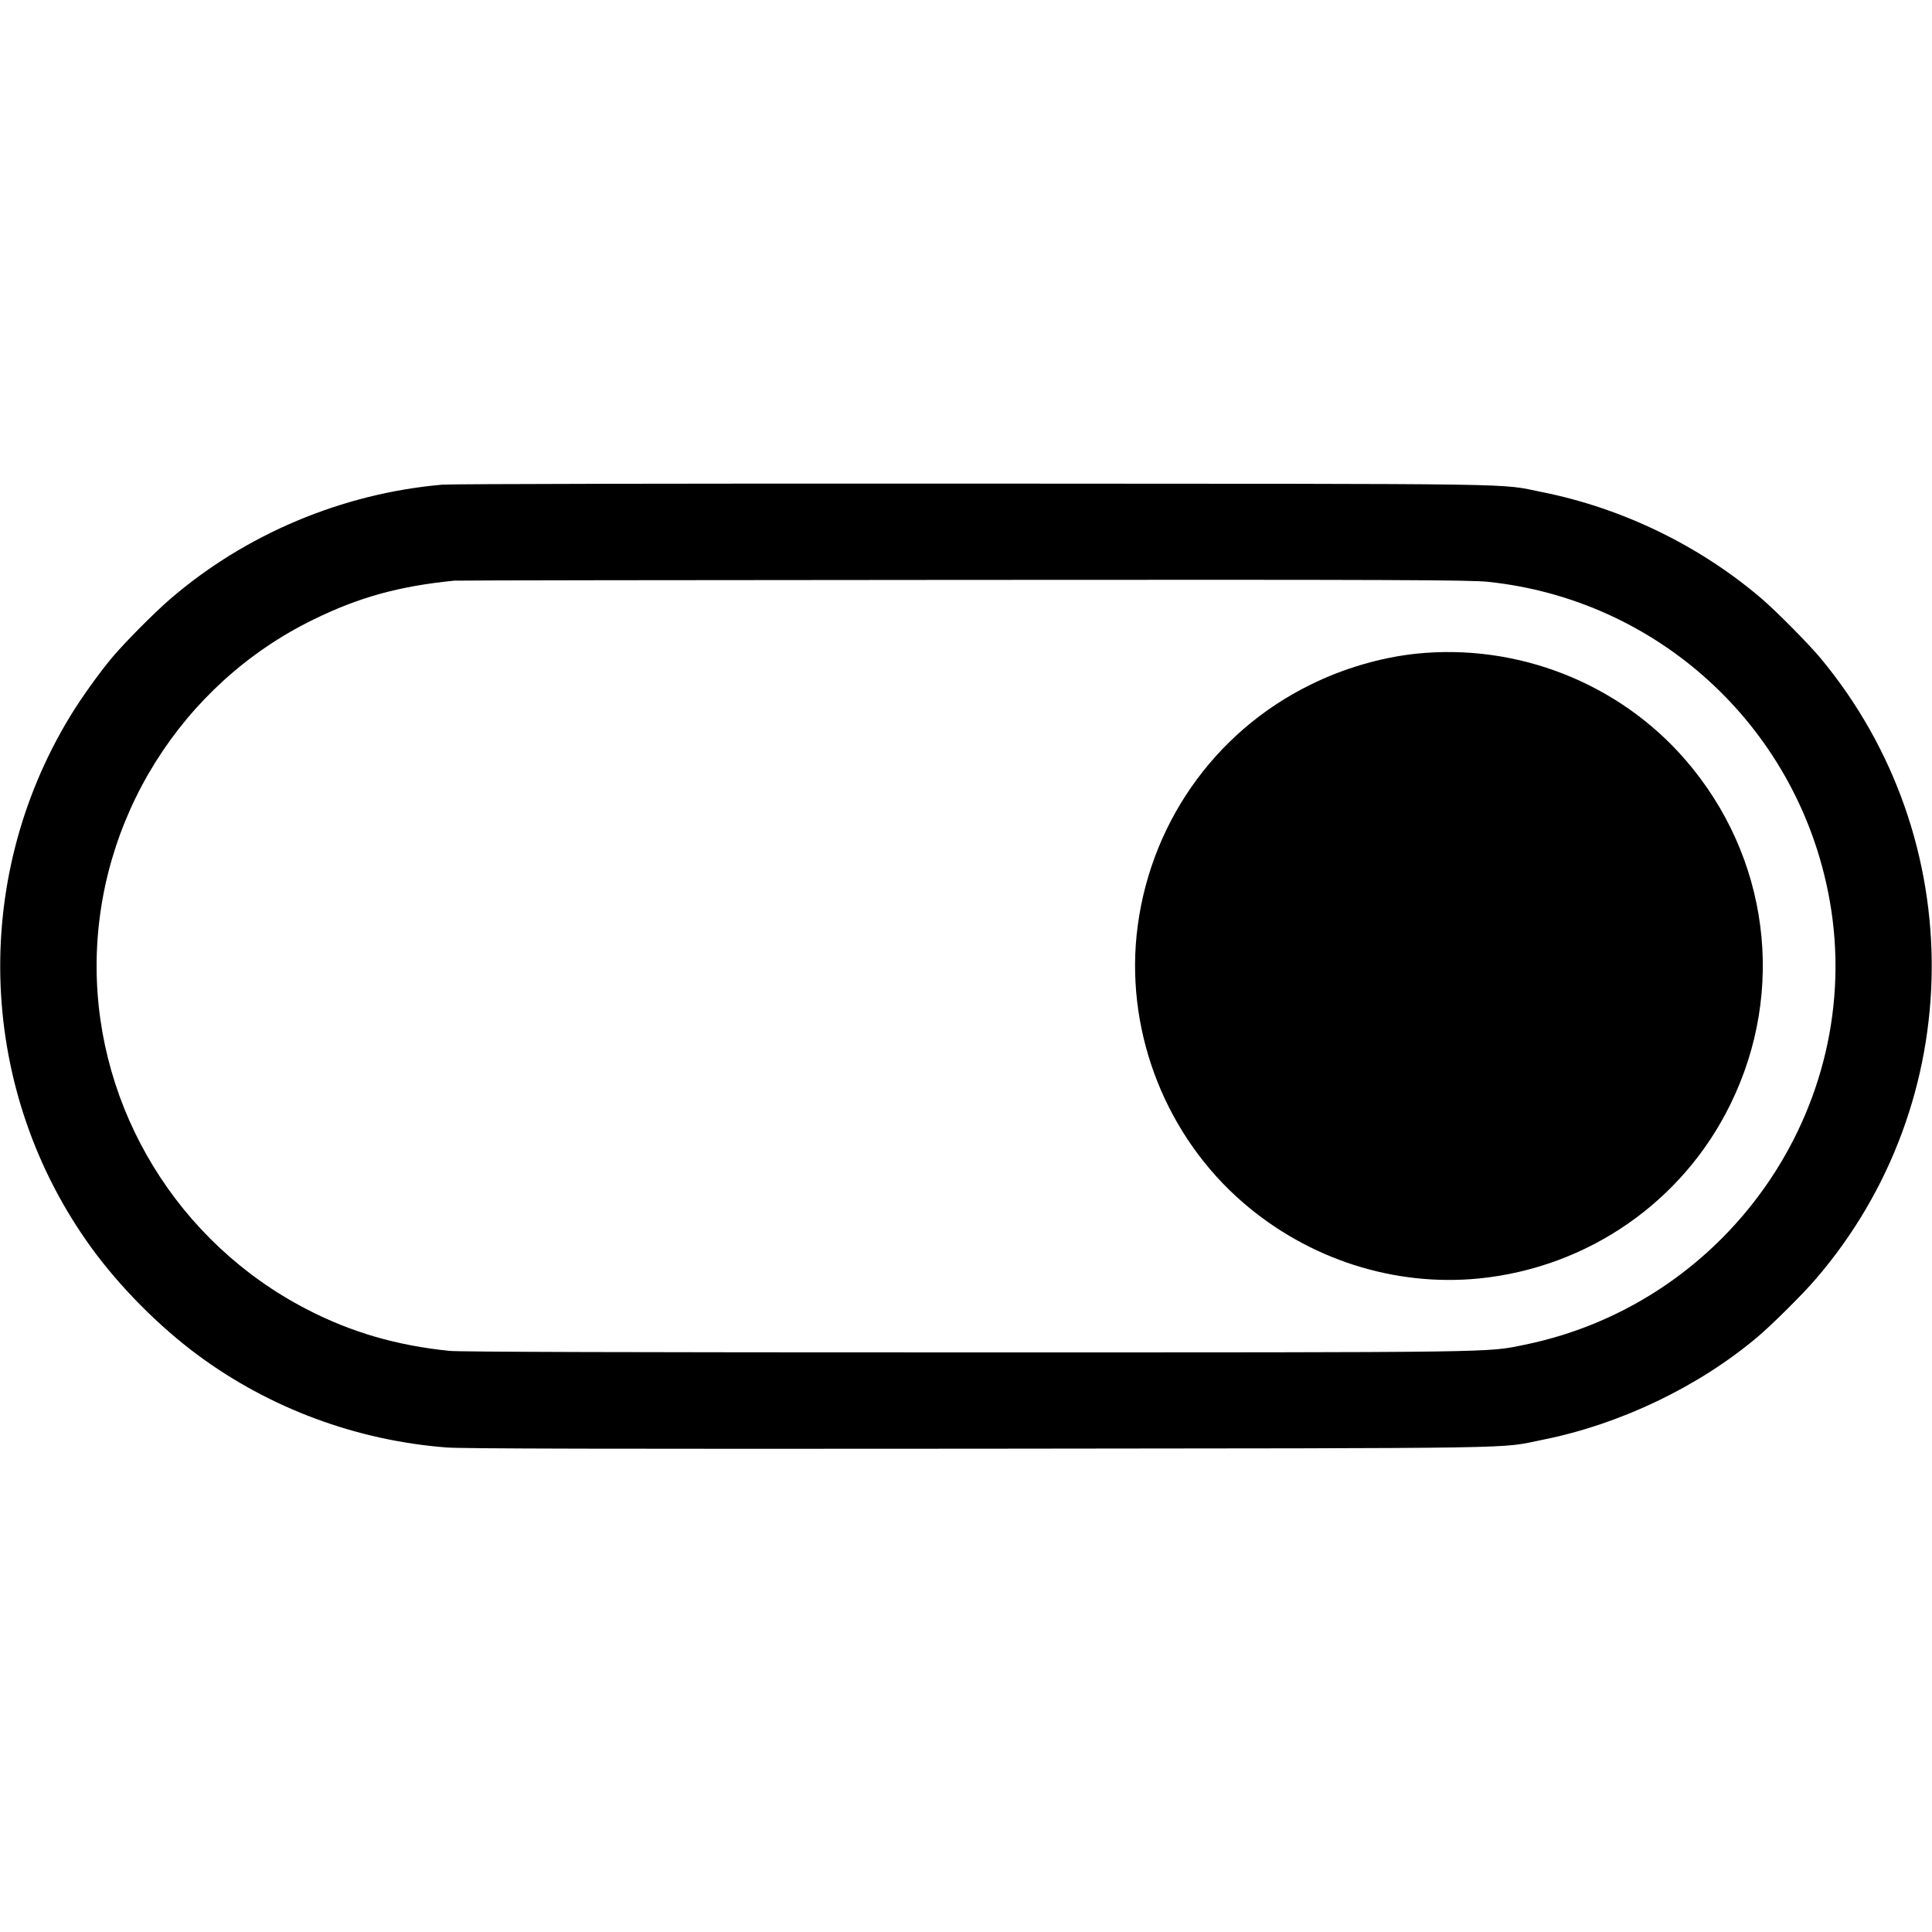 <?xml version="1.0" standalone="no"?>
<!DOCTYPE svg PUBLIC "-//W3C//DTD SVG 20010904//EN"
 "http://www.w3.org/TR/2001/REC-SVG-20010904/DTD/svg10.dtd">
<svg version="1.0" xmlns="http://www.w3.org/2000/svg"
 width="1280pt" height="1280pt" viewBox="0 0 1280 1280"
 preserveAspectRatio="xMidYMid meet">
<g transform="translate(0,1280) scale(0.1,-0.1)"
fill="#000000" stroke="none">
<path d="M2930 9589 c-663 -58 -1305 -328 -1805 -760 -104 -90 -296 -283 -381
-384 -87 -104 -203 -265 -279 -390 -667 -1096 -610 -2490 143 -3525 189 -259
445 -517 703 -708 477 -353 1052 -566 1649 -612 104 -8 1094 -10 3535 -8 3713
4 3425 -1 3725 59 515 103 1034 352 1425 682 97 82 301 285 384 382 1013 1176
1027 2917 33 4114 -79 95 -292 310 -392 396 -410 350 -921 598 -1450 704 -300
60 -6 55 -3765 57 -1886 1 -3473 -2 -3525 -7z m6931 -644 c1117 -118 2025
-945 2249 -2047 280 -1370 -628 -2726 -2012 -3008 -250 -51 -129 -50 -3694
-50 -2196 0 -3357 3 -3425 10 -348 35 -653 123 -949 277 -850 440 -1390 1322
-1390 2273 0 969 561 1867 1434 2294 303 149 571 223 936 259 19 2 1538 4
3375 5 2853 2 3360 0 3476 -13z"/>
<path d="M9381 8469 c-232 -25 -477 -96 -696 -204 -647 -316 -1082 -944 -1155
-1664 -66 -662 201 -1332 705 -1768 436 -377 1004 -559 1566 -503 720 73 1348
508 1664 1155 370 754 254 1642 -298 2280 -440 509 -1112 774 -1786 704z"/>
</g>
</svg>
